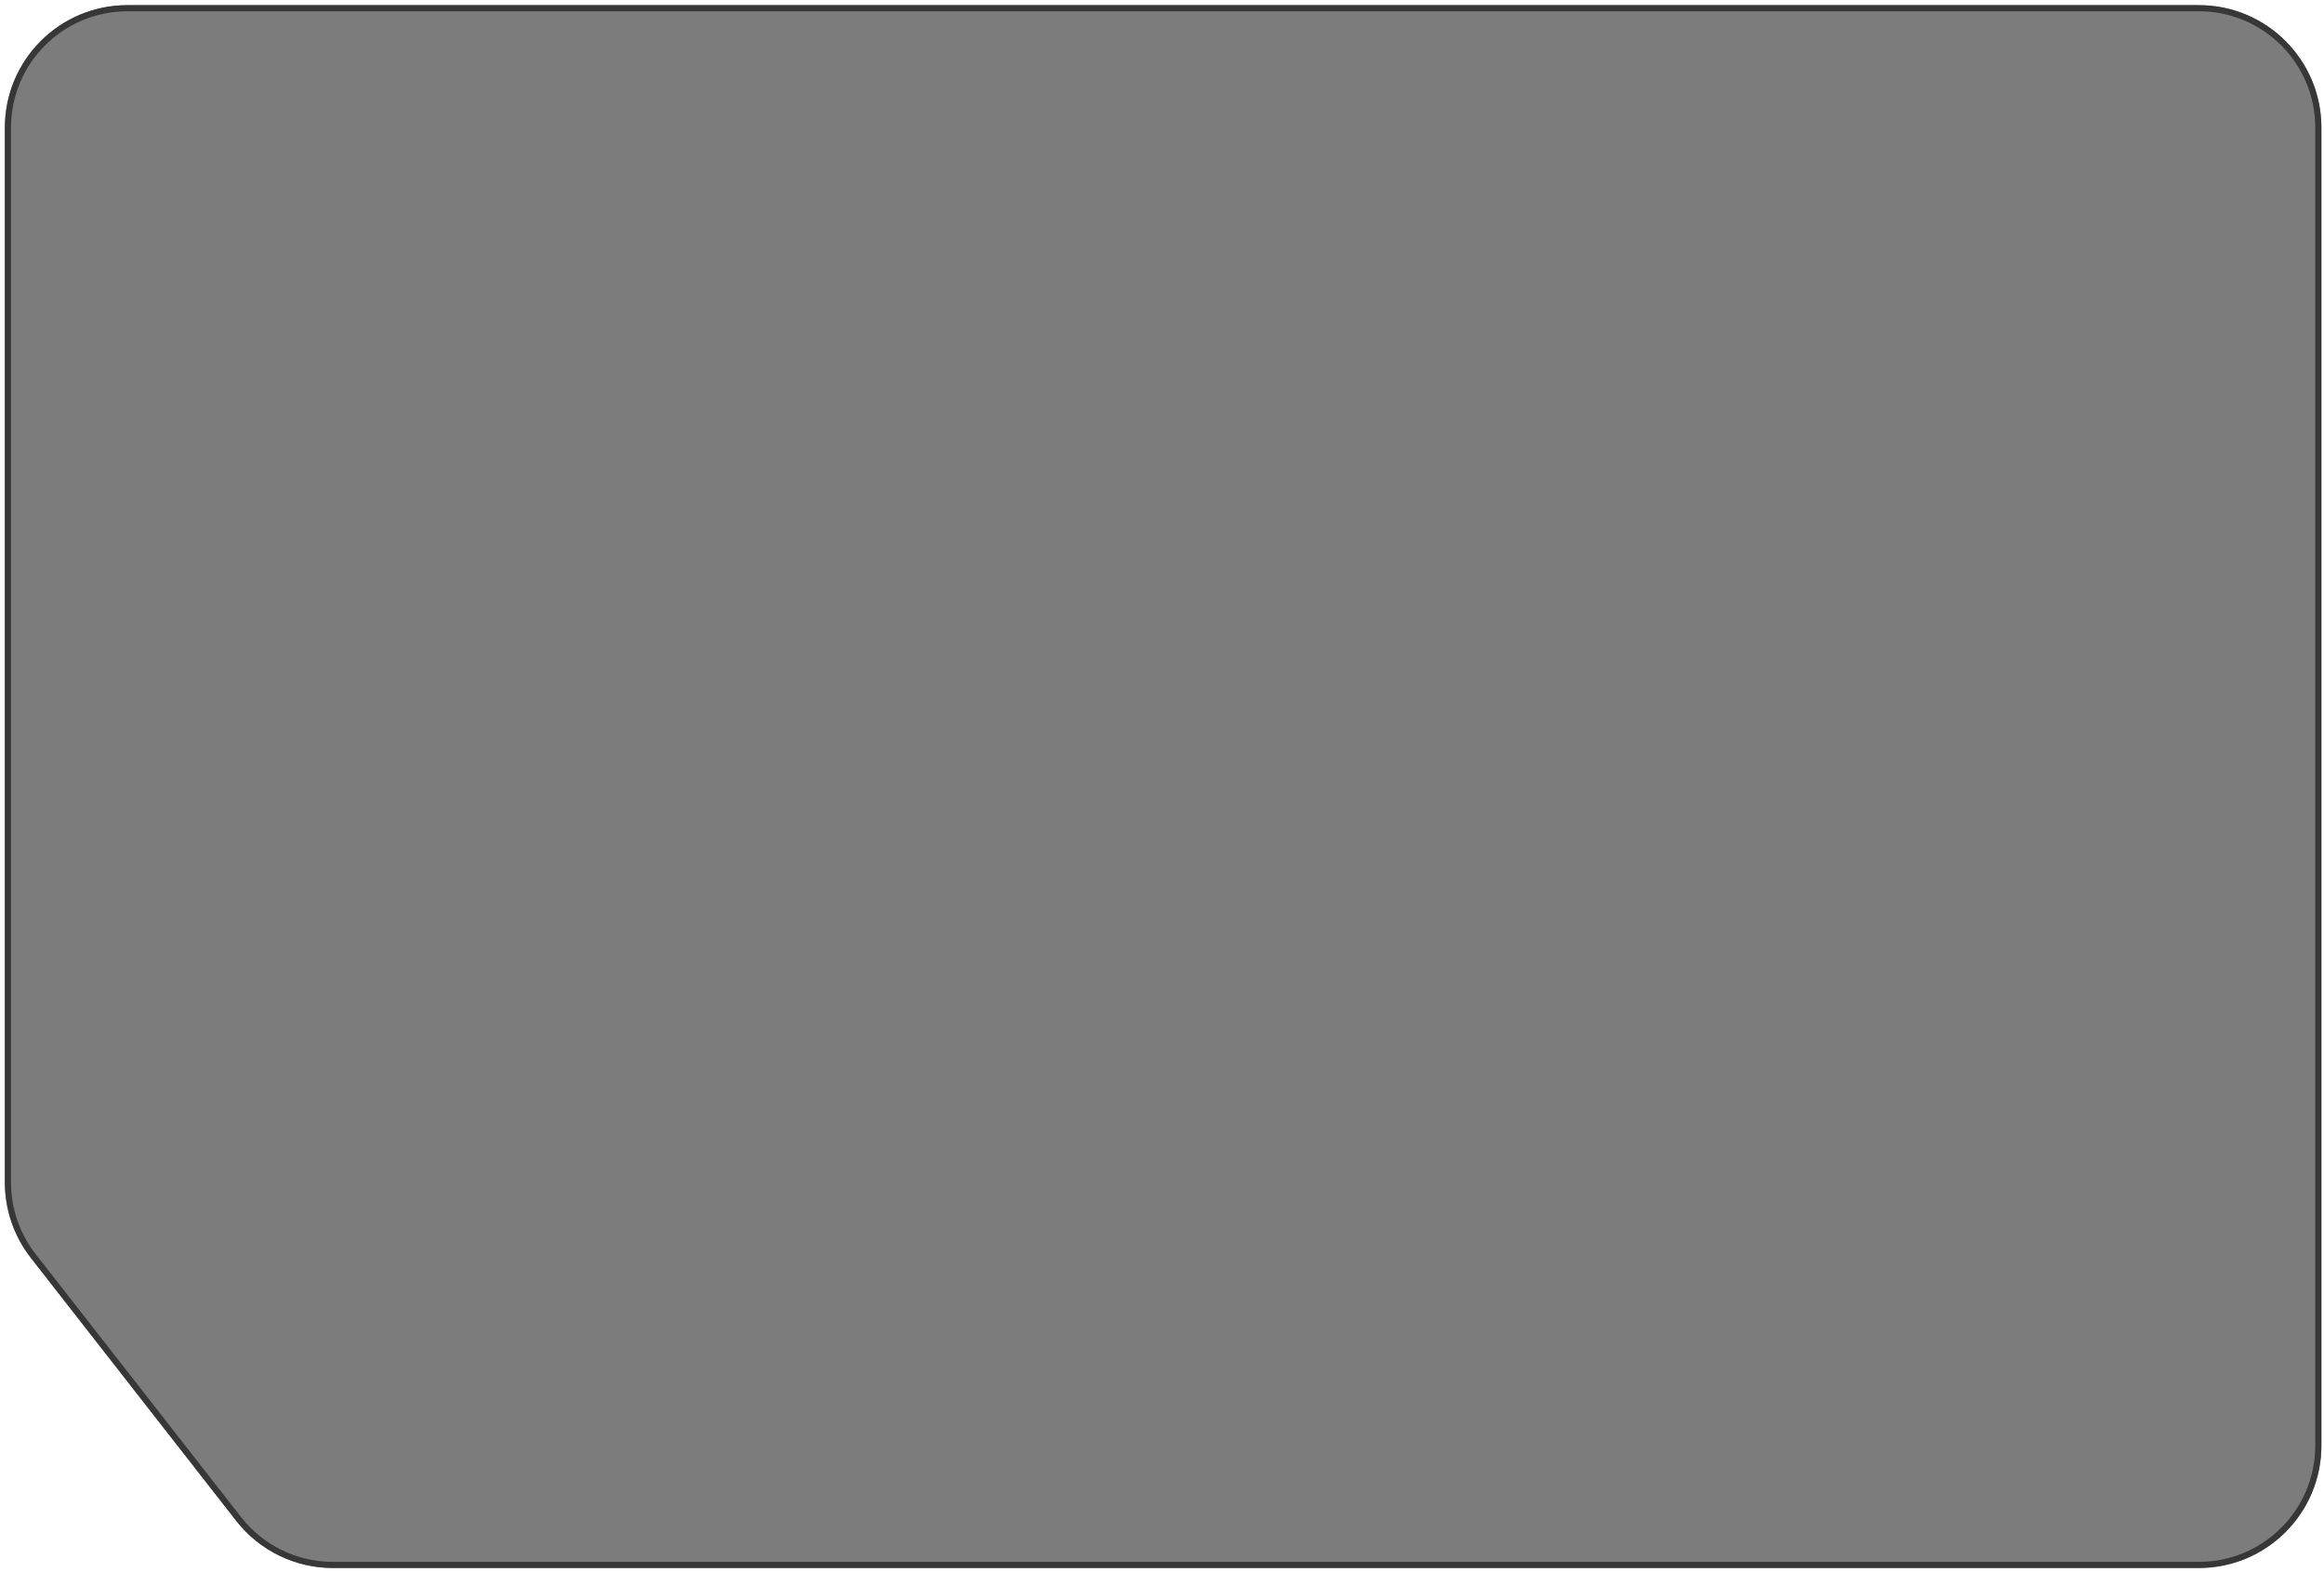 <?xml version="1.0" encoding="UTF-8"?> <svg xmlns="http://www.w3.org/2000/svg" width="380" height="257" viewBox="0 0 380 257" fill="none"><g filter="url(#filter0_b_183_1472)"><path d="M0.797 20.87C0.797 9.81 9.763 0.845 20.822 0.845L44.646 0.845H359.549C370.608 0.845 379.574 9.81 379.574 20.869V236.35C379.574 247.409 370.608 256.375 359.549 256.375H54.415C48.25 256.375 42.428 253.535 38.633 248.676L5.041 205.668C2.291 202.148 0.797 197.809 0.797 193.342V20.87Z" fill="#252525" fill-opacity="0.6"></path><path d="M359.549 255.874H54.415C48.404 255.874 42.728 253.105 39.028 248.368L5.435 205.36C2.754 201.928 1.298 197.697 1.298 193.342V20.87C1.298 10.087 10.039 1.346 20.822 1.346L44.646 1.345H359.549C370.332 1.345 379.073 10.086 379.073 20.869V236.35C379.073 247.133 370.332 255.874 359.549 255.874Z" stroke="#373737" stroke-width="1.001"></path></g><defs><filter id="filter0_b_183_1472" x="-12.419" y="-12.372" width="405.209" height="281.963" filterUnits="userSpaceOnUse" color-interpolation-filters="sRGB"><feFlood flood-opacity="0" result="BackgroundImageFix"></feFlood><feGaussianBlur in="BackgroundImageFix" stdDeviation="6.608"></feGaussianBlur><feComposite in2="SourceAlpha" operator="in" result="effect1_backgroundBlur_183_1472"></feComposite><feBlend mode="normal" in="SourceGraphic" in2="effect1_backgroundBlur_183_1472" result="shape"></feBlend></filter></defs></svg> 